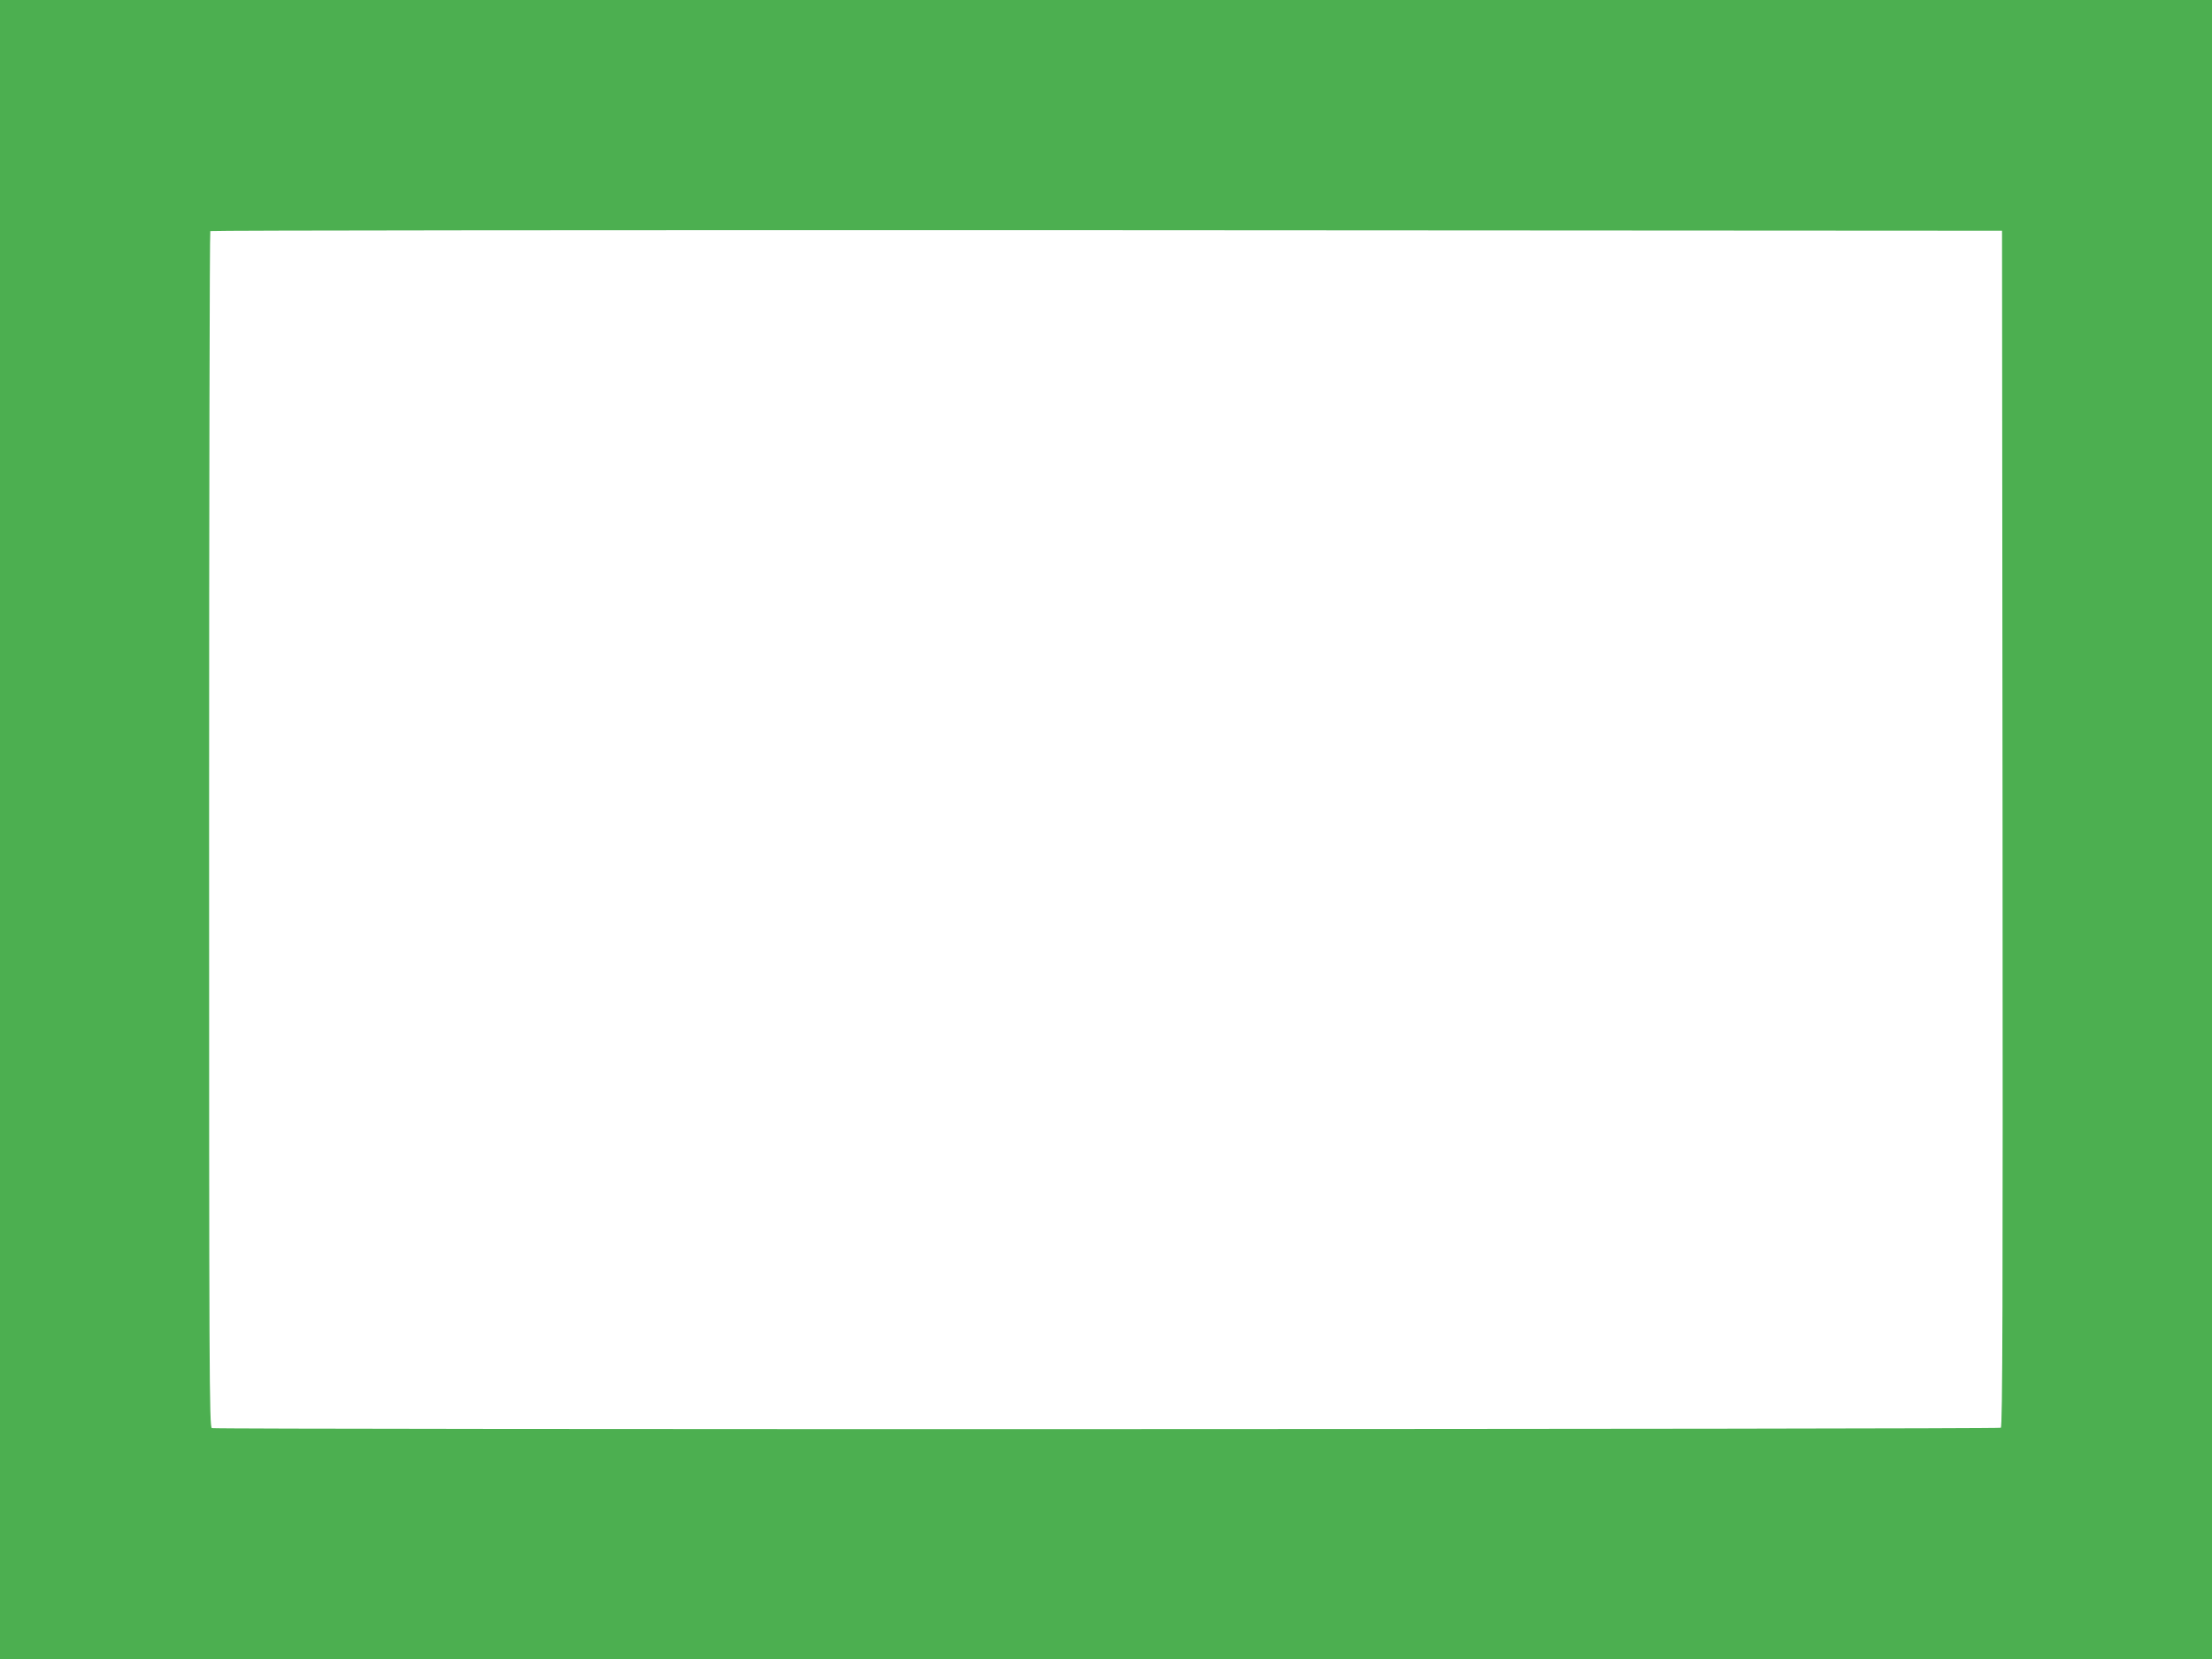 <?xml version="1.0" standalone="no"?>
<!DOCTYPE svg PUBLIC "-//W3C//DTD SVG 20010904//EN"
 "http://www.w3.org/TR/2001/REC-SVG-20010904/DTD/svg10.dtd">
<svg version="1.0" xmlns="http://www.w3.org/2000/svg"
 width="1280pt" height="960pt" viewBox="0 0 1280 960"
 preserveAspectRatio="xMidYMid meet">
<g transform="translate(0,960) scale(0.1,-0.1)"
fill="#4caf50" stroke="none">
<path d="M0 4800 l0 -4800 6400 0 6400 0 0 4800 0 4800 -6400 0 -6400 0 0
-4800z m11588 6 c2 -2761 0 -3461 -10 -3468 -15 -9 -10328 -11 -10352 -2 -15
6 -16 320 -16 3463 0 1902 3 3461 7 3464 3 4 2338 6 5187 5 l5181 -3 3 -3459z"/>
</g>
</svg>
